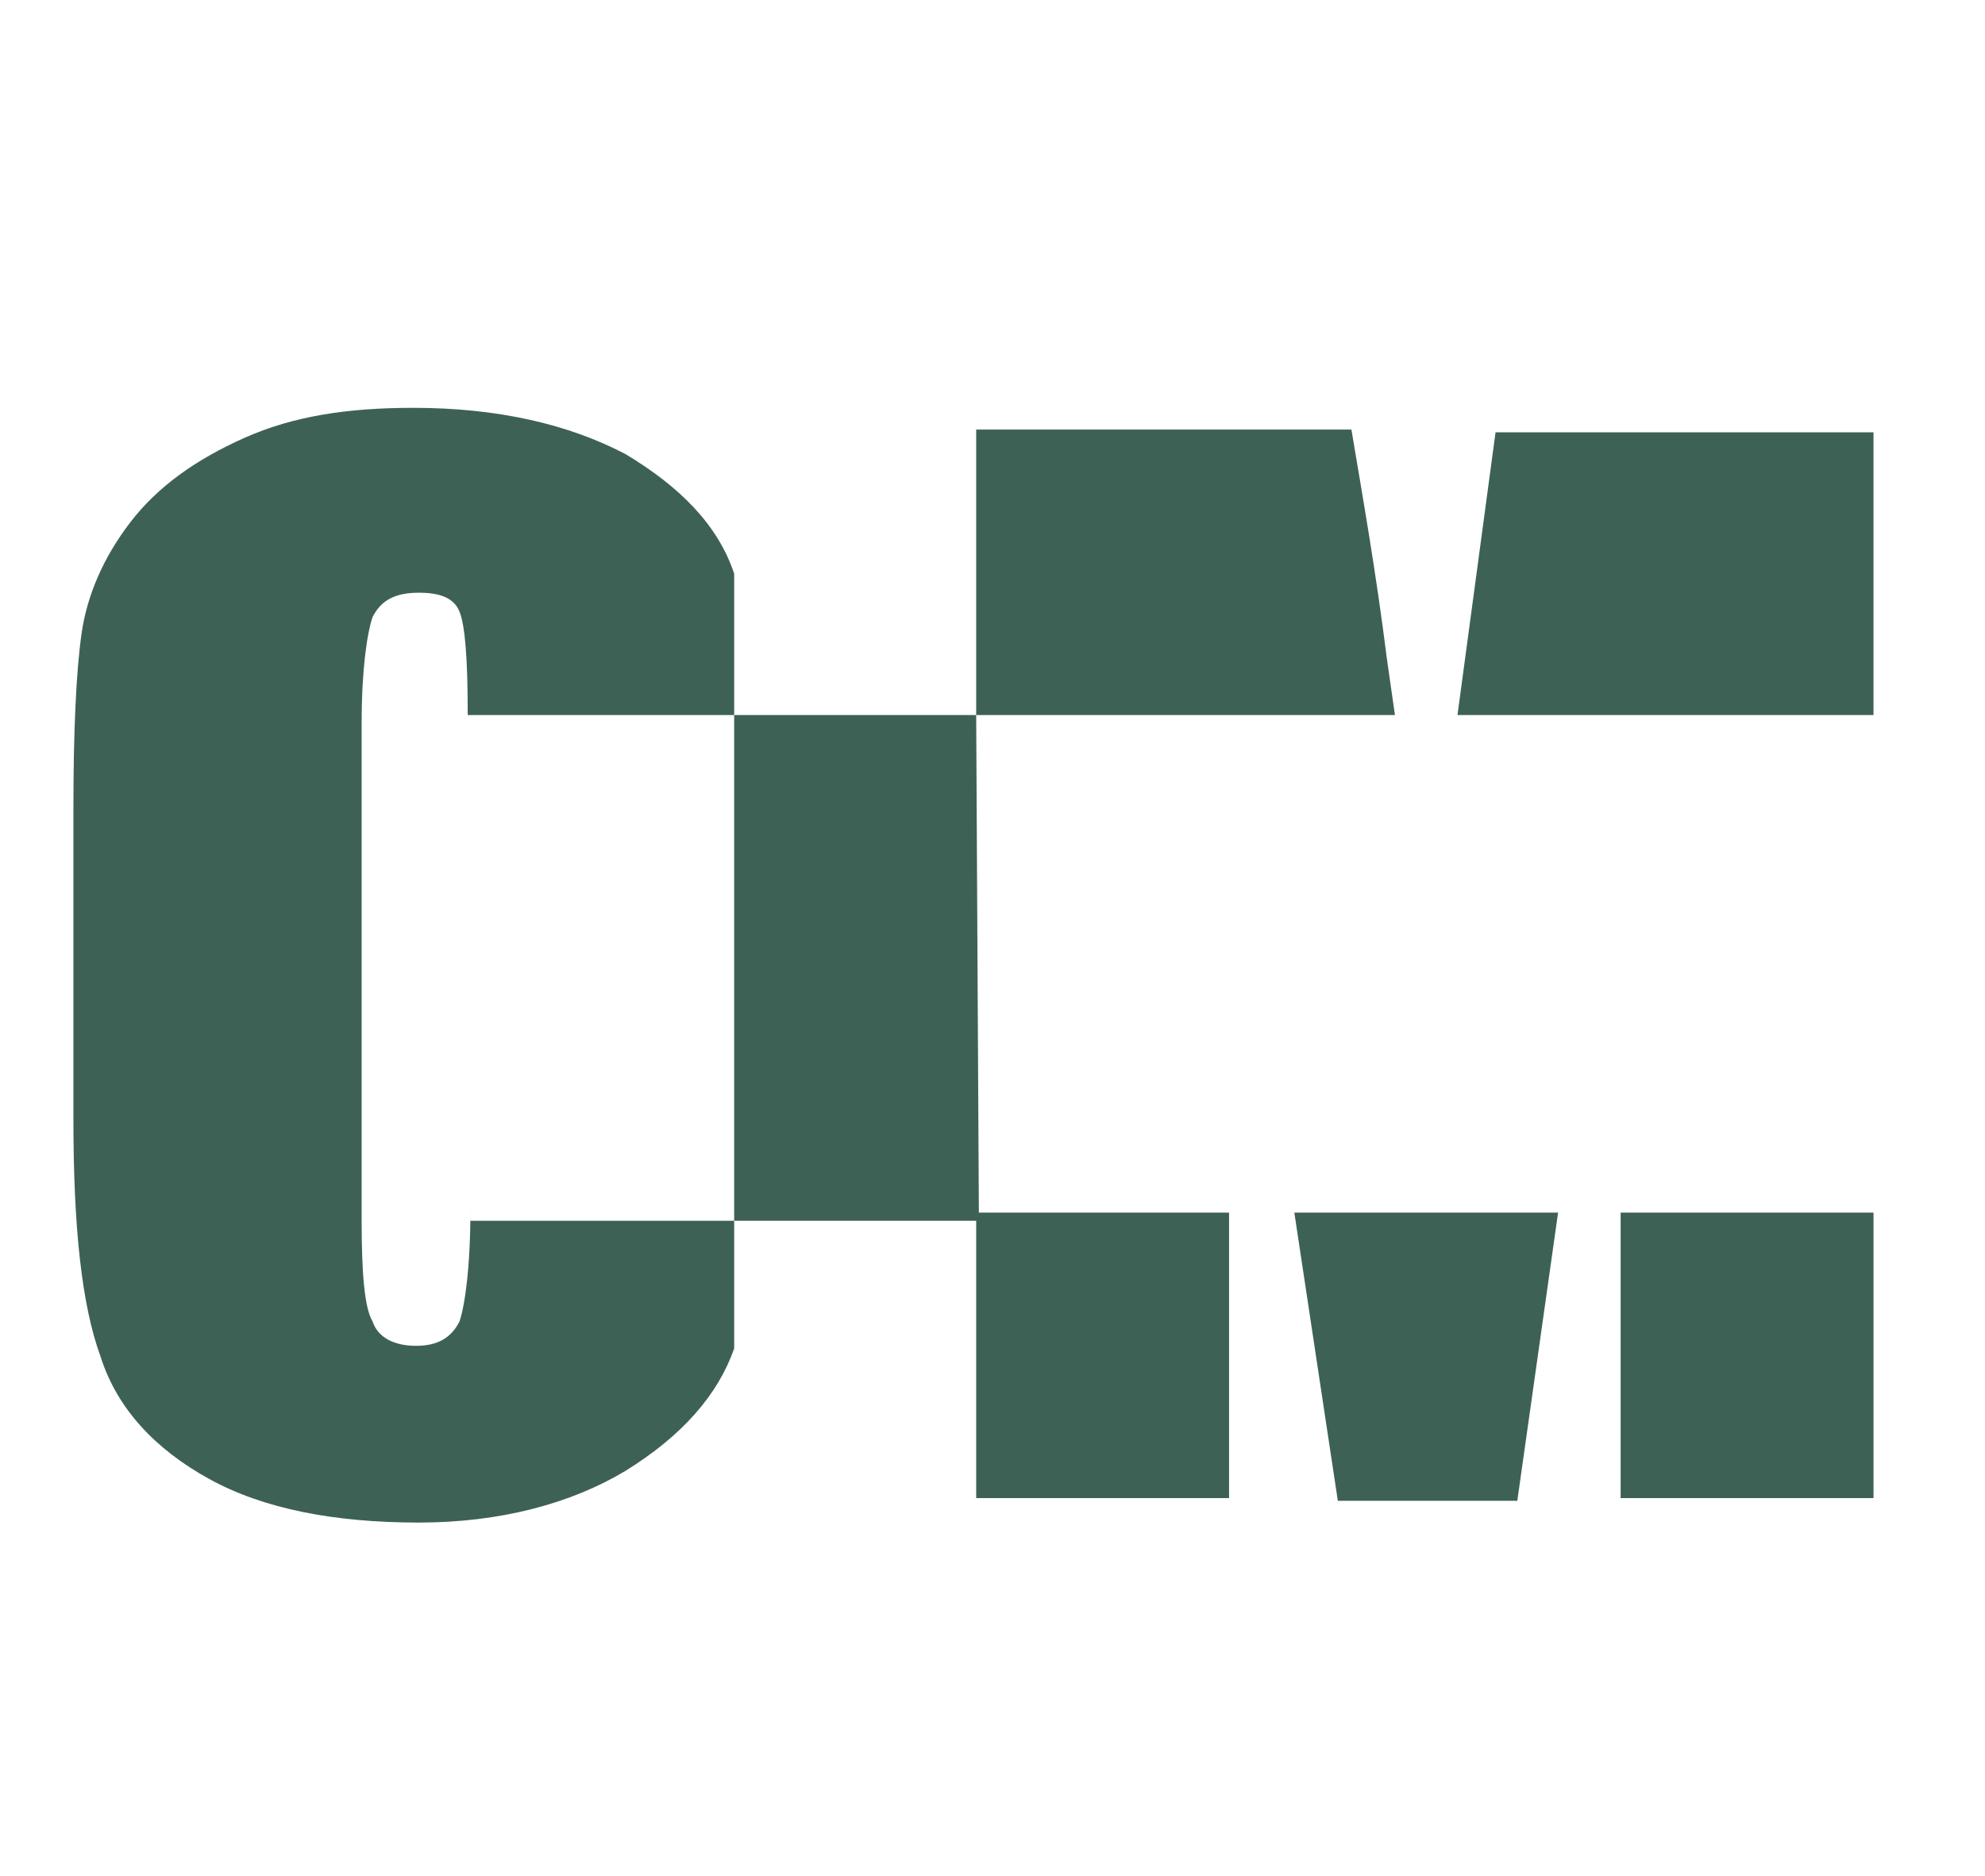 <?xml version="1.0" encoding="UTF-8"?>
<svg xmlns="http://www.w3.org/2000/svg" xmlns:xlink="http://www.w3.org/1999/xlink" version="1.1" id="Ebene_1" x="0px" y="0px" viewBox="0 0 73 69" style="enable-background:new 0 0 73 69;" xml:space="preserve">
<style type="text/css">
	.st0{fill:#3E6155;}
</style>
<g>
	<path class="st0" d="M35.9,26.3H17.2v-0.1c0-2-0.1-3.2-0.3-3.7c-0.2-0.5-0.7-0.7-1.5-0.7c-0.9,0-1.4,0.3-1.7,0.9   c-0.2,0.6-0.4,1.9-0.4,3.9v18.3c0,1.9,0.1,3.2,0.4,3.7c0.2,0.6,0.8,0.9,1.6,0.9c0.8,0,1.3-0.3,1.6-0.9c0.2-0.6,0.4-2,0.4-4.1v0.4   h18.7 M27,49.6c-0.6,1.7-1.9,3.2-4,4.5C21,55.3,18.4,56,15.4,56c-3.1,0-5.7-0.5-7.7-1.6c-2-1.1-3.4-2.6-4-4.5c-0.7-1.9-1-4.8-1-8.7   V29.7c0-2.8,0.1-5,0.3-6.4c0.2-1.4,0.8-2.8,1.8-4.1c1-1.3,2.4-2.3,4.2-3.1c1.8-0.8,3.8-1.1,6.2-1.1c3.1,0,5.7,0.6,7.8,1.7   c2,1.2,3.4,2.6,4,4.4"></path>
	<g>
		<path class="st0" d="M51,24.2c-0.4-3.2-0.9-6-1.3-8.4H35.9v10.5h15.4L51,24.2z"></path>
		<polygon class="st0" points="68.9,26.3 68.9,15.9 55,15.9 53.6,26.3   "></polygon>
		<rect x="35.9" y="44.6" class="st0" width="9.3" height="10.5"></rect>
		<polygon class="st0" points="47.6,44.6 49.2,55.2 55.8,55.2 57.3,44.6   "></polygon>
		<rect x="59.6" y="44.6" class="st0" width="9.3" height="10.5"></rect>
	</g>
</g>
</svg>
